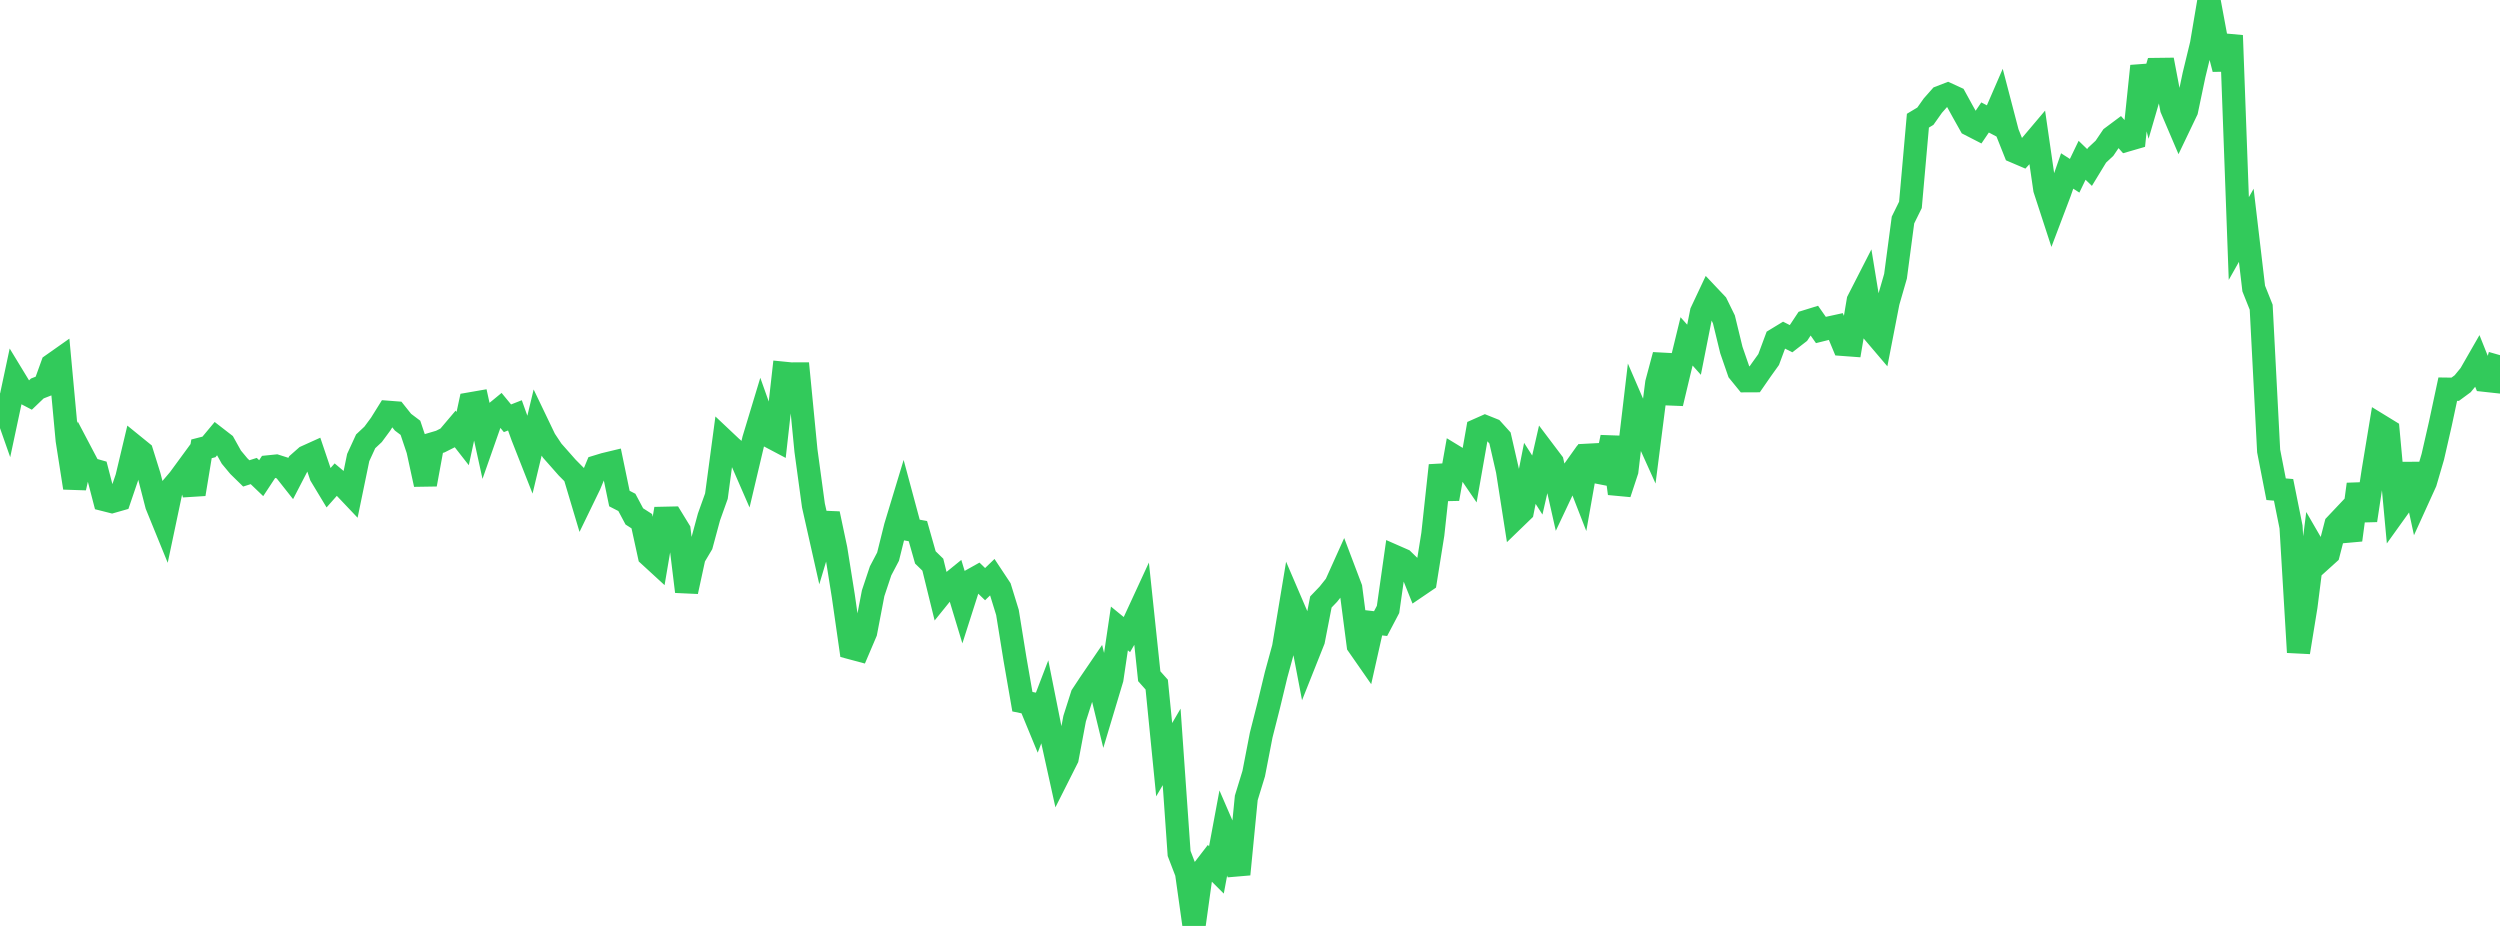 <?xml version="1.0" standalone="no"?>
<!DOCTYPE svg PUBLIC "-//W3C//DTD SVG 1.1//EN" "http://www.w3.org/Graphics/SVG/1.1/DTD/svg11.dtd">

<svg width="135" height="50" viewBox="0 0 135 50" preserveAspectRatio="none" 
  xmlns="http://www.w3.org/2000/svg"
  xmlns:xlink="http://www.w3.org/1999/xlink">


<polyline points="0.0, 21.234 0.403, 22.381 0.806, 20.489 1.209, 21.152 1.612, 21.363 2.015, 20.977 2.418, 20.82 2.821, 19.702 3.224, 19.418 3.627, 23.77 4.03, 26.343 4.433, 24.55 4.836, 25.316 5.239, 25.431 5.642, 26.983 6.045, 27.085 6.448, 26.97 6.851, 25.787 7.254, 24.094 7.657, 24.421 8.06, 25.71 8.463, 27.277 8.866, 28.266 9.269, 26.354 9.672, 25.88 10.075, 25.33 10.478, 26.684 10.881, 24.237 11.284, 24.134 11.687, 23.65 12.09, 23.962 12.493, 24.685 12.896, 25.17 13.299, 25.564 13.701, 25.435 14.104, 25.821 14.507, 25.208 14.91, 25.167 15.313, 25.295 15.716, 25.805 16.119, 25.026 16.522, 24.671 16.925, 24.489 17.328, 25.682 17.731, 26.35 18.134, 25.895 18.537, 26.235 18.94, 26.66 19.343, 24.708 19.746, 23.832 20.149, 23.454 20.552, 22.908 20.955, 22.262 21.358, 22.293 21.761, 22.798 22.164, 23.102 22.567, 24.303 22.97, 26.158 23.373, 23.965 23.776, 23.846 24.179, 23.643 24.582, 23.167 24.985, 23.683 25.388, 21.808 25.791, 21.738 26.194, 23.576 26.597, 22.428 27.0, 22.097 27.403, 22.587 27.806, 22.429 28.209, 23.554 28.612, 24.577 29.015, 22.89 29.418, 23.73 29.821, 24.337 30.224, 24.792 30.627, 25.249 31.03, 25.655 31.433, 27.005 31.836, 26.175 32.239, 25.2 32.642, 25.077 33.045, 24.98 33.448, 26.922 33.851, 27.129 34.254, 27.886 34.657, 28.144 35.06, 29.99 35.463, 30.36 35.866, 27.986 36.269, 27.977 36.672, 28.635 37.075, 31.944 37.478, 30.087 37.881, 29.408 38.284, 27.917 38.687, 26.79 39.09, 23.78 39.493, 24.16 39.896, 24.508 40.299, 25.433 40.701, 23.731 41.104, 22.4 41.507, 23.534 41.91, 23.747 42.313, 20.153 42.716, 20.193 43.119, 20.192 43.522, 24.337 43.925, 27.294 44.328, 29.087 44.731, 27.742 45.134, 29.646 45.537, 32.172 45.94, 34.979 46.343, 35.087 46.746, 34.141 47.149, 32.036 47.552, 30.826 47.955, 30.06 48.358, 28.441 48.761, 27.11 49.164, 28.608 49.567, 28.681 49.97, 30.101 50.373, 30.493 50.776, 32.133 51.179, 31.634 51.582, 31.307 51.985, 32.639 52.388, 31.378 52.791, 31.153 53.194, 31.544 53.597, 31.155 54.0, 31.764 54.403, 33.072 54.806, 35.57 55.209, 37.891 55.612, 37.974 56.015, 38.952 56.418, 37.9 56.821, 39.921 57.224, 41.747 57.627, 40.947 58.03, 38.807 58.433, 37.542 58.836, 36.932 59.239, 36.34 59.642, 38 60.045, 36.657 60.448, 33.937 60.851, 34.267 61.254, 33.572 61.657, 32.699 62.06, 36.517 62.463, 36.969 62.866, 41.024 63.269, 40.333 63.672, 46.086 64.075, 47.135 64.478, 50.0 64.881, 47.097 65.284, 46.573 65.687, 46.975 66.09, 44.811 66.493, 45.742 66.896, 47.212 67.299, 43.086 67.701, 41.775 68.104, 39.696 68.507, 38.109 68.91, 36.437 69.313, 34.962 69.716, 32.539 70.119, 33.479 70.522, 35.591 70.925, 34.579 71.328, 32.507 71.731, 32.087 72.134, 31.581 72.537, 30.687 72.94, 31.751 73.343, 34.843 73.746, 35.422 74.149, 33.628 74.552, 33.674 74.955, 32.908 75.358, 30.067 75.761, 30.244 76.164, 30.635 76.567, 31.64 76.97, 31.366 77.373, 28.848 77.776, 25.133 78.179, 26.939 78.582, 24.673 78.985, 24.918 79.388, 25.509 79.791, 23.222 80.194, 23.043 80.597, 23.205 81.0, 23.651 81.403, 25.413 81.806, 27.989 82.209, 27.599 82.612, 25.561 83.015, 26.192 83.418, 24.428 83.821, 24.962 84.224, 26.753 84.627, 25.899 85.03, 25.333 85.433, 26.369 85.836, 24.092 86.239, 25.491 86.642, 25.57 87.045, 23.612 87.448, 26.65 87.851, 25.428 88.254, 22.013 88.657, 22.946 89.06, 23.838 89.463, 20.682 89.866, 19.173 90.269, 21.783 90.672, 20.09 91.075, 18.434 91.478, 18.886 91.881, 16.851 92.284, 15.995 92.687, 16.421 93.09, 17.243 93.493, 18.9 93.896, 20.067 94.299, 20.562 94.701, 20.56 95.104, 19.978 95.507, 19.415 95.91, 18.33 96.313, 18.085 96.716, 18.289 97.119, 17.977 97.522, 17.368 97.925, 17.243 98.328, 17.819 98.731, 17.719 99.134, 17.631 99.537, 18.599 99.94, 18.629 100.343, 16.234 100.746, 15.446 101.149, 17.913 101.552, 18.387 101.955, 16.315 102.358, 14.917 102.761, 11.881 103.164, 11.063 103.567, 6.517 103.97, 6.275 104.373, 5.705 104.776, 5.249 105.179, 5.093 105.582, 5.278 105.985, 6.012 106.388, 6.731 106.791, 6.938 107.194, 6.343 107.597, 6.555 108.0, 5.626 108.403, 7.171 108.806, 8.184 109.209, 8.356 109.612, 7.914 110.015, 7.437 110.418, 10.217 110.821, 11.453 111.224, 10.39 111.627, 9.232 112.03, 9.492 112.433, 8.655 112.836, 9.045 113.239, 8.383 113.642, 8.007 114.045, 7.411 114.448, 7.111 114.851, 7.564 115.254, 7.447 115.657, 3.568 116.06, 5.133 116.463, 3.75 116.866, 3.745 117.269, 5.865 117.672, 6.809 118.075, 5.967 118.478, 4.047 118.881, 2.385 119.284, 0.0 119.687, 2.166 120.09, 3.727 120.493, 1.916 120.896, 12.881 121.299, 12.167 121.701, 15.581 122.104, 16.59 122.507, 24.352 122.91, 26.418 123.313, 26.452 123.716, 28.457 124.119, 35.223 124.522, 32.747 124.925, 29.564 125.328, 30.26 125.731, 29.896 126.134, 28.337 126.537, 27.911 126.94, 29.16 127.343, 26.149 127.746, 28.1 128.149, 25.445 128.552, 23.004 128.955, 23.251 129.358, 27.62 129.761, 27.058 130.164, 25.064 130.567, 26.926 130.97, 26.039 131.373, 24.662 131.776, 22.899 132.179, 21.014 132.582, 21.019 132.985, 20.722 133.388, 20.23 133.791, 19.528 134.194, 20.537 134.597, 20.581 135.0, 19.179" fill="none" stroke="#32ca5b" stroke-width="1.25"/>

</svg>